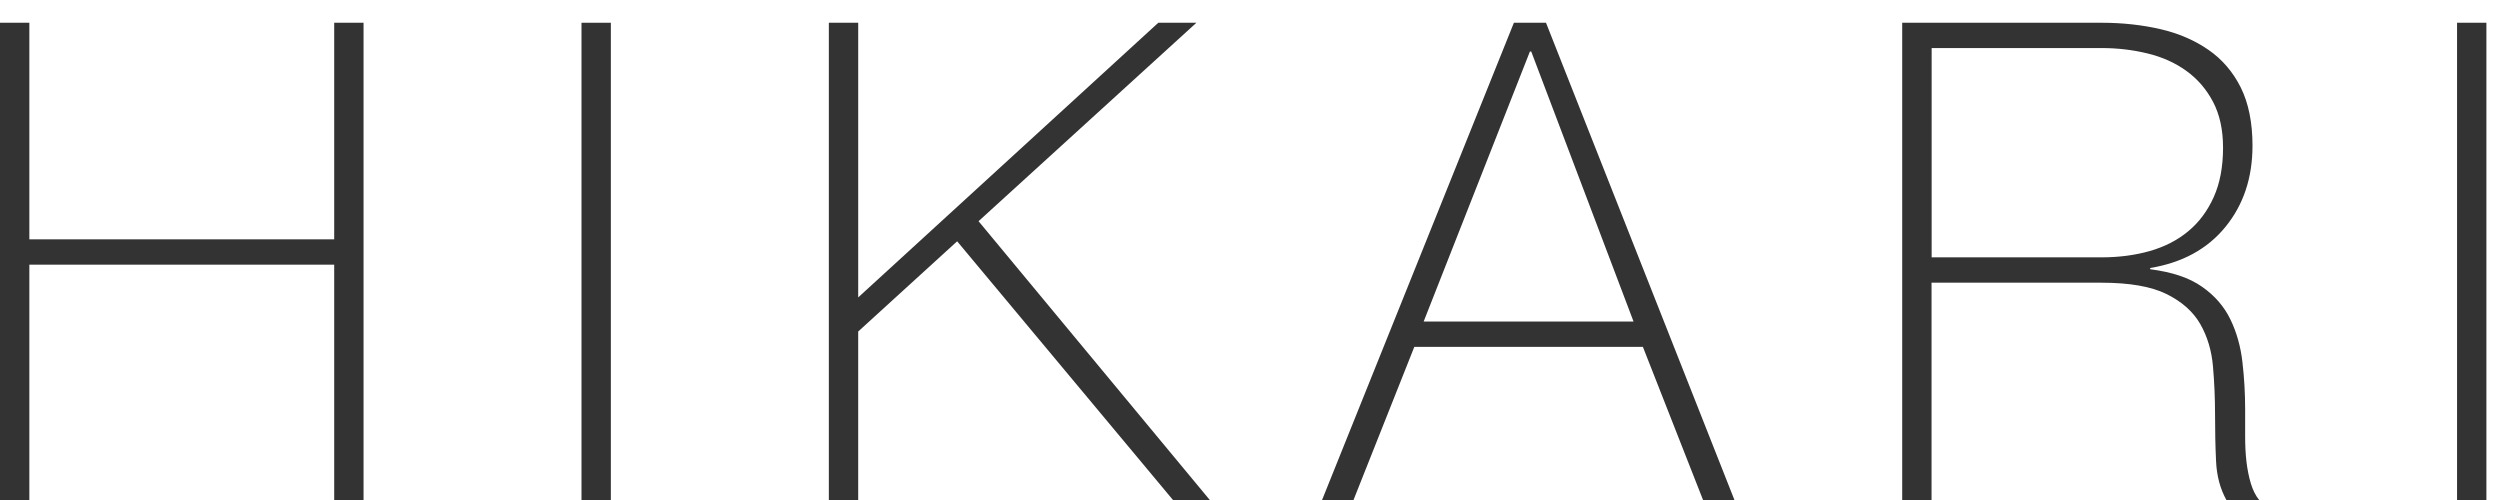 <?xml version="1.0" encoding="utf-8"?>
<!-- Generator: Adobe Illustrator 15.1.0, SVG Export Plug-In  -->
<!DOCTYPE svg PUBLIC "-//W3C//DTD SVG 1.1//EN" "http://www.w3.org/Graphics/SVG/1.1/DTD/svg11.dtd">
<svg version="1.1"
	 xmlns="http://www.w3.org/2000/svg" xmlns:xlink="http://www.w3.org/1999/xlink" xmlns:a="http://ns.adobe.com/AdobeSVGViewerExtensions/3.0/"
	 x="0px" y="0px" width="50px" height="10px" viewBox="0 0 50 10" enable-background="new 0 0 50 10" xml:space="preserve">
<defs>
</defs>
<g display="none">
	<g display="inline">
		<path display="none" fill="#333333" d="M4.879,8.477H4.853C4.772,8.682,4.657,8.875,4.505,9.058
			C4.354,9.24,4.168,9.403,3.951,9.546C3.731,9.688,3.485,9.799,3.208,9.879C2.932,9.96,2.629,10,2.3,10
			c-0.731,0-1.297-0.159-1.698-0.475S0,8.721,0,8.062c0-0.4,0.081-0.729,0.241-0.983c0.16-0.253,0.362-0.453,0.607-0.602
			C1.094,6.33,1.366,6.226,1.664,6.164C1.963,6.102,2.25,6.057,2.527,6.029l0.788-0.066c0.366-0.027,0.653-0.069,0.863-0.128
			c0.208-0.057,0.367-0.137,0.475-0.239c0.106-0.103,0.174-0.234,0.2-0.395C4.879,5.04,4.893,4.84,4.893,4.6
			c0-0.188-0.035-0.361-0.106-0.521C4.715,3.917,4.604,3.774,4.452,3.65C4.3,3.525,4.104,3.427,3.863,3.355
			c-0.24-0.071-0.534-0.106-0.882-0.106c-0.616,0-1.113,0.152-1.491,0.454C1.112,4.006,0.905,4.466,0.869,5.08H0.36
			C0.396,4.323,0.64,3.755,1.089,3.376c0.45-0.379,1.09-0.568,1.918-0.568c0.829,0,1.433,0.163,1.812,0.488
			C5.198,3.62,5.388,4.047,5.388,4.572V8.57c0,0.097,0.002,0.195,0.006,0.294c0.005,0.098,0.02,0.187,0.047,0.267
			c0.027,0.081,0.071,0.144,0.133,0.194c0.063,0.049,0.152,0.073,0.267,0.073c0.09,0,0.214-0.013,0.375-0.04v0.428
			C6.083,9.822,5.944,9.839,5.801,9.839c-0.205,0-0.368-0.025-0.487-0.079C5.194,9.706,5.103,9.635,5.04,9.546
			C4.977,9.457,4.935,9.352,4.913,9.231S4.879,8.979,4.879,8.837V8.477z M4.879,5.936C4.754,6.088,4.565,6.189,4.311,6.243
			s-0.537,0.095-0.849,0.12L2.607,6.444c-0.25,0.026-0.499,0.064-0.749,0.113C1.609,6.606,1.384,6.688,1.183,6.806
			C0.982,6.92,0.819,7.078,0.695,7.279S0.508,7.74,0.508,8.062c0,0.509,0.161,0.885,0.481,1.129
			c0.321,0.246,0.762,0.368,1.323,0.368c0.58,0,1.039-0.104,1.377-0.313s0.598-0.45,0.775-0.723
			c0.179-0.271,0.292-0.534,0.341-0.789C4.854,7.48,4.879,7.309,4.879,7.218V5.936z"/>
		<path display="none" fill="#333333" d="M14.985,8.369h-0.026c-0.285,0.543-0.642,0.951-1.07,1.223
			C13.461,9.864,12.94,10,12.325,10c-0.517,0-0.962-0.099-1.336-0.294c-0.375-0.196-0.682-0.459-0.922-0.789
			c-0.241-0.329-0.42-0.712-0.535-1.143C9.416,7.342,9.357,6.89,9.357,6.418c0-0.509,0.062-0.983,0.187-1.425
			c0.125-0.441,0.314-0.822,0.568-1.143c0.254-0.321,0.573-0.575,0.956-0.762c0.383-0.188,0.833-0.281,1.35-0.281
			c0.276,0,0.548,0.038,0.815,0.113c0.268,0.076,0.515,0.185,0.742,0.328c0.228,0.143,0.426,0.321,0.596,0.535
			c0.168,0.214,0.298,0.454,0.388,0.722h0.026V0.295h0.508v9.544h-0.508V8.369z M12.432,9.559c0.436,0,0.813-0.089,1.13-0.267
			c0.316-0.179,0.579-0.415,0.788-0.709c0.209-0.294,0.366-0.631,0.468-1.01c0.103-0.378,0.153-0.764,0.153-1.155
			c0-0.402-0.051-0.791-0.153-1.171c-0.103-0.378-0.256-0.717-0.461-1.016c-0.206-0.298-0.471-0.537-0.795-0.715
			c-0.325-0.179-0.707-0.268-1.144-0.268c-0.454,0-0.841,0.087-1.163,0.261c-0.32,0.174-0.585,0.407-0.795,0.702
			c-0.209,0.294-0.36,0.632-0.454,1.016C9.912,5.61,9.865,6.007,9.865,6.418c0,0.4,0.051,0.79,0.154,1.169s0.258,0.715,0.468,1.009
			c0.209,0.295,0.474,0.528,0.795,0.702C11.603,9.472,11.986,9.559,12.432,9.559z"/>
		<path display="none" fill="#333333" d="M19.798,2.969h0.508v1.403h0.026c0.054-0.214,0.147-0.417,0.281-0.608
			c0.133-0.191,0.296-0.358,0.488-0.501c0.191-0.143,0.405-0.254,0.642-0.335c0.236-0.08,0.483-0.12,0.741-0.12
			c0.331,0,0.616,0.042,0.855,0.127c0.241,0.085,0.446,0.196,0.616,0.335c0.169,0.137,0.302,0.293,0.401,0.467
			c0.098,0.175,0.165,0.351,0.201,0.528h0.026c0.206-0.48,0.479-0.844,0.823-1.09c0.343-0.245,0.795-0.367,1.356-0.367
			c0.313,0,0.6,0.047,0.863,0.141s0.49,0.236,0.682,0.428c0.191,0.191,0.34,0.435,0.448,0.729c0.106,0.293,0.161,0.642,0.161,1.042
			v4.691h-0.508V5.135c0-0.438-0.067-0.78-0.201-1.029c-0.134-0.25-0.292-0.439-0.475-0.569s-0.366-0.209-0.547-0.24
			c-0.183-0.031-0.323-0.047-0.422-0.047c-0.311,0-0.599,0.054-0.861,0.16c-0.263,0.107-0.49,0.269-0.682,0.482
			c-0.191,0.214-0.341,0.479-0.448,0.795c-0.107,0.316-0.161,0.679-0.161,1.09v4.063h-0.508V5.135c0-0.428-0.064-0.77-0.194-1.023
			c-0.129-0.254-0.28-0.443-0.454-0.568s-0.353-0.205-0.535-0.24c-0.183-0.036-0.328-0.054-0.435-0.054
			c-0.24,0-0.49,0.049-0.748,0.147c-0.258,0.097-0.495,0.25-0.709,0.454c-0.214,0.205-0.388,0.469-0.521,0.789
			c-0.134,0.32-0.2,0.699-0.2,1.137v4.063h-0.508V2.969z"/>
		<path display="none" fill="#333333" d="M33.219,1.672V0.295h0.508v1.377H33.219z M33.219,9.839v-6.87h0.508v6.87H33.219z"/>
		<path display="none" fill="#333333" d="M38.526,4.493h0.04c0.063-0.224,0.176-0.434,0.341-0.629
			c0.165-0.196,0.366-0.365,0.602-0.509c0.236-0.143,0.499-0.252,0.789-0.327c0.289-0.075,0.59-0.109,0.903-0.101v0.509
			c-0.268-0.035-0.574-0.01-0.916,0.08c-0.343,0.09-0.671,0.285-0.983,0.589c-0.125,0.133-0.234,0.262-0.328,0.388
			c-0.093,0.124-0.172,0.262-0.234,0.412c-0.063,0.152-0.111,0.322-0.146,0.51c-0.036,0.187-0.059,0.409-0.067,0.668v3.756h-0.508
			v-6.87h0.508V4.493z"/>
		<path display="none" fill="#333333" d="M44.435,6.471v0.081c0,0.4,0.053,0.784,0.161,1.148c0.107,0.365,0.266,0.687,0.476,0.963
			s0.473,0.494,0.791,0.655c0.317,0.16,0.686,0.24,1.105,0.24c0.689,0,1.233-0.181,1.636-0.541c0.402-0.361,0.679-0.862,0.832-1.504
			h0.507c-0.152,0.802-0.479,1.417-0.982,1.845C48.456,9.786,47.79,10,46.961,10c-0.508,0-0.952-0.092-1.331-0.274
			c-0.379-0.183-0.695-0.432-0.949-0.749c-0.254-0.315-0.443-0.689-0.568-1.122c-0.125-0.433-0.187-0.897-0.187-1.397
			c0-0.481,0.064-0.942,0.194-1.383c0.13-0.442,0.324-0.829,0.582-1.163c0.258-0.335,0.582-0.603,0.969-0.804
			c0.388-0.199,0.844-0.3,1.371-0.3c0.481,0,0.907,0.09,1.276,0.269c0.37,0.178,0.68,0.42,0.929,0.728
			c0.25,0.308,0.438,0.664,0.568,1.069c0.128,0.406,0.194,0.841,0.194,1.304c0,0.044-0.002,0.096-0.007,0.153
			c-0.004,0.059-0.006,0.104-0.006,0.141H44.435z M49.488,6.029c-0.018-0.374-0.08-0.729-0.188-1.063
			c-0.108-0.335-0.266-0.629-0.476-0.882c-0.21-0.254-0.465-0.457-0.764-0.608c-0.299-0.151-0.641-0.228-1.025-0.228
			c-0.411,0-0.773,0.078-1.085,0.234c-0.313,0.155-0.577,0.36-0.791,0.614c-0.215,0.255-0.381,0.55-0.496,0.889
			c-0.117,0.339-0.188,0.688-0.215,1.043H49.488z"/>
	</g>
</g>
<g>
	<g>
		<path fill="#333333" d="M0,0.455h0.587v4.331h6.097V0.455h0.587V10H6.684V5.294H0.587V10H0V0.455z"/>
		<path fill="#333333" d="M11.63,0.455h0.587V10H11.63V0.455z"/>
		<path fill="#333333" d="M16.577,0.455h0.587v5.493l6.002-5.493h0.762l-4.357,3.969L24.196,10H23.46l-4.317-5.174L17.164,6.63V10
			h-0.587V0.455z"/>
		<path fill="#333333" d="M30.278,0.455h0.642L34.689,10h-0.628l-1.203-3.062h-4.572L27.07,10h-0.629L30.278,0.455z M32.671,6.431
			l-2.046-5.4h-0.027l-2.125,5.4H32.671z"/>
		<path fill="#333333" d="M38.046,0.455h3.983c0.419,0,0.811,0.043,1.176,0.127c0.365,0.084,0.686,0.223,0.963,0.414
			c0.276,0.19,0.492,0.443,0.648,0.755c0.155,0.313,0.234,0.701,0.234,1.163c0,0.643-0.181,1.183-0.542,1.625
			c-0.36,0.441-0.862,0.715-1.504,0.821v0.025c0.437,0.055,0.783,0.171,1.037,0.35c0.254,0.177,0.443,0.396,0.568,0.655
			c0.125,0.259,0.205,0.544,0.24,0.855c0.036,0.312,0.054,0.622,0.054,0.936c0,0.188,0,0.37,0,0.547
			c0,0.179,0.008,0.348,0.026,0.502c0.018,0.156,0.047,0.301,0.087,0.436c0.04,0.133,0.095,0.245,0.167,0.334h-0.655
			c-0.125-0.224-0.194-0.484-0.207-0.781c-0.014-0.3-0.02-0.609-0.02-0.931s-0.014-0.639-0.041-0.956
			c-0.027-0.317-0.111-0.599-0.254-0.85c-0.143-0.249-0.368-0.449-0.675-0.601c-0.308-0.152-0.742-0.227-1.304-0.227h-3.396V10
			h-0.587V0.455z M42.029,5.147c0.348,0,0.67-0.042,0.969-0.127c0.298-0.086,0.554-0.217,0.768-0.396
			c0.214-0.177,0.384-0.405,0.508-0.681c0.125-0.277,0.187-0.606,0.187-0.99c0-0.355-0.066-0.661-0.2-0.916
			c-0.133-0.253-0.312-0.46-0.535-0.62c-0.223-0.161-0.481-0.277-0.775-0.348c-0.294-0.072-0.601-0.108-0.922-0.108h-3.396v4.186
			H42.029z"/>
		<path fill="#333333" d="M49.141,0.455h0.587V10h-0.587V0.455z"/>
	</g>
</g>
<g display="none">
	<g display="inline">
		<path display="none" fill="#333333" d="M5.441,9.84H4.934V8.369H4.907C4.817,8.628,4.691,8.857,4.526,9.058
			c-0.166,0.2-0.356,0.373-0.575,0.515c-0.218,0.143-0.457,0.25-0.715,0.321C2.977,9.965,2.714,10,2.447,10
			c-0.402,0-0.742-0.05-1.023-0.146c-0.28-0.099-0.51-0.229-0.688-0.388C0.557,9.305,0.417,9.124,0.314,8.925
			c-0.103-0.201-0.176-0.404-0.22-0.609c-0.045-0.204-0.071-0.403-0.08-0.594C0.005,7.529,0,7.361,0,7.219v-4.25h0.508v4.345
			c0,0.178,0.014,0.394,0.04,0.647C0.575,8.216,0.653,8.46,0.782,8.696s0.323,0.438,0.582,0.608c0.259,0.17,0.624,0.254,1.097,0.254
			c0.382,0,0.728-0.072,1.036-0.214c0.308-0.143,0.567-0.34,0.781-0.595c0.214-0.254,0.377-0.557,0.488-0.909
			c0.111-0.352,0.167-0.737,0.167-1.156V2.969h0.507V9.84z"/>
		<path display="none" fill="#333333" d="M9.611,2.969h0.508v1.471h0.027c0.089-0.259,0.216-0.488,0.381-0.688
			c0.165-0.201,0.356-0.372,0.575-0.516c0.218-0.142,0.456-0.249,0.715-0.32c0.258-0.071,0.521-0.106,0.788-0.106
			c0.402,0,0.742,0.048,1.023,0.146c0.28,0.099,0.51,0.228,0.688,0.388c0.179,0.161,0.318,0.341,0.422,0.541
			c0.103,0.201,0.176,0.404,0.22,0.609c0.045,0.204,0.071,0.402,0.08,0.594c0.009,0.192,0.013,0.358,0.013,0.501V9.84h-0.507V5.495
			c0-0.17-0.014-0.383-0.04-0.642c-0.027-0.259-0.105-0.507-0.234-0.742c-0.129-0.236-0.325-0.439-0.588-0.607
			c-0.263-0.17-0.627-0.255-1.09-0.255c-0.393,0-0.74,0.071-1.042,0.215c-0.303,0.143-0.561,0.34-0.775,0.594
			s-0.377,0.558-0.488,0.909c-0.111,0.353-0.167,0.738-0.167,1.157V9.84H9.611V2.969z"/>
		<path display="none" fill="#333333" d="M19.344,1.672V0.295h0.508v1.377H19.344z M19.344,9.84V2.969h0.508V9.84H19.344z"/>
		<path display="none" fill="#333333" d="M24.317,5.95h2.86v0.508h-2.86V5.95z"/>
	</g>
</g>
<g display="none">
	<g display="inline">
		<path display="none" fill="#333333" d="M0,0.228h5.988v0.508H0.587V4.56h4.867v0.508H0.587v4.706H0V0.228z"/>
		<path display="none" fill="#333333" d="M10.131,0.228v5.722c0,0.188,0.009,0.405,0.027,0.654c0.018,0.25,0.062,0.506,0.133,0.77
			c0.072,0.263,0.172,0.521,0.301,0.775c0.129,0.254,0.306,0.479,0.527,0.682c0.223,0.201,0.497,0.36,0.823,0.481
			c0.325,0.12,0.72,0.181,1.183,0.181c0.589,0,1.081-0.083,1.478-0.247C15,9.08,15.321,8.843,15.566,8.536
			c0.245-0.308,0.421-0.679,0.528-1.117c0.106-0.436,0.16-0.926,0.16-1.47V0.228h0.588v5.722c0,0.57-0.06,1.101-0.181,1.591
			c-0.121,0.489-0.322,0.918-0.608,1.283c-0.286,0.365-0.667,0.652-1.144,0.862C14.435,9.896,13.839,10,13.126,10
			c-0.561,0-1.042-0.071-1.443-0.215c-0.402-0.142-0.734-0.326-0.996-0.555c-0.263-0.227-0.47-0.487-0.622-0.781
			c-0.152-0.294-0.267-0.59-0.348-0.89C9.638,7.262,9.588,6.973,9.57,6.691c-0.018-0.28-0.026-0.528-0.026-0.742V0.228H10.131z"/>
		<path display="none" fill="#333333" d="M20.279,0.228h0.602l2.486,8.917h0.027l2.527-8.917h0.735l2.567,8.917h0.026l2.447-8.917
			h0.627l-2.741,9.546h-0.667l-2.62-9.038h-0.027l-2.58,9.038h-0.656L20.279,0.228z"/>
		<path display="none" fill="#333333" d="M38.353,0.228h0.642l3.77,9.546h-0.629l-1.203-3.063h-4.572l-1.216,3.063h-0.628
			L38.353,0.228z M40.746,6.203l-2.045-5.4h-0.027l-2.125,5.4H40.746z"/>
		<path display="none" fill="#333333" d="M46.121,0.228h3.984c0.419,0,0.811,0.043,1.176,0.127c0.366,0.085,0.686,0.223,0.963,0.415
			c0.276,0.191,0.492,0.443,0.647,0.755c0.156,0.313,0.234,0.7,0.234,1.163c0,0.642-0.181,1.183-0.541,1.625
			c-0.361,0.44-0.863,0.715-1.504,0.821v0.027c0.437,0.053,0.782,0.169,1.036,0.347c0.254,0.178,0.443,0.397,0.568,0.655
			c0.125,0.259,0.205,0.544,0.24,0.855c0.036,0.313,0.054,0.624,0.054,0.936c0,0.188,0,0.371,0,0.549s0.008,0.346,0.026,0.501
			c0.018,0.156,0.047,0.301,0.087,0.435c0.041,0.134,0.096,0.245,0.167,0.335h-0.655c-0.125-0.224-0.194-0.484-0.207-0.782
			c-0.014-0.3-0.02-0.609-0.02-0.93c0-0.321-0.014-0.64-0.04-0.956c-0.027-0.316-0.111-0.6-0.254-0.85
			c-0.143-0.249-0.367-0.449-0.675-0.601c-0.308-0.152-0.742-0.228-1.303-0.228h-3.396v4.346h-0.587V0.228z M50.104,4.92
			c0.347,0,0.67-0.042,0.969-0.127c0.298-0.085,0.554-0.216,0.768-0.395c0.214-0.178,0.384-0.405,0.508-0.682
			s0.187-0.605,0.187-0.989c0-0.356-0.066-0.662-0.2-0.916c-0.134-0.255-0.313-0.461-0.535-0.621
			c-0.223-0.16-0.481-0.276-0.775-0.348c-0.294-0.071-0.602-0.107-0.922-0.107h-3.396V4.92H50.104z"/>
		<path display="none" fill="#333333" d="M57.215,0.228h0.587v9.546h-0.587V0.228z"/>
		<path display="none" fill="#333333" d="M67.522,0.735V0.228h7.312v0.508h-3.368v9.038h-0.588V0.735H67.522z"/>
		<path display="none" fill="#333333" d="M86.251,5c0,0.695-0.104,1.349-0.309,1.957C85.738,7.568,85.442,8.1,85.054,8.55
			s-0.863,0.804-1.424,1.063C83.069,9.869,82.432,10,81.719,10S80.367,9.869,79.8,9.612C79.235,9.354,78.758,9,78.37,8.55
			s-0.684-0.981-0.889-1.593C77.276,6.349,77.174,5.695,77.174,5s0.102-1.348,0.307-1.958S77.982,1.9,78.37,1.451
			C78.758,1,79.235,0.646,79.8,0.388C80.367,0.13,81.006,0,81.719,0s1.35,0.13,1.911,0.388C84.191,0.646,84.667,1,85.054,1.451
			c0.388,0.449,0.684,0.98,0.889,1.591C86.148,3.652,86.251,4.305,86.251,5z M77.762,5c0,0.615,0.089,1.194,0.268,1.738
			c0.178,0.543,0.436,1.019,0.775,1.424c0.338,0.405,0.753,0.729,1.243,0.968c0.49,0.241,1.046,0.362,1.671,0.362
			c0.624,0,1.178-0.121,1.664-0.362c0.486-0.239,0.897-0.563,1.236-0.968c0.339-0.405,0.597-0.881,0.776-1.424
			C85.573,6.194,85.663,5.615,85.663,5s-0.089-1.194-0.267-1.738c-0.179-0.543-0.437-1.019-0.776-1.423
			c-0.339-0.406-0.75-0.729-1.236-0.969c-0.486-0.241-1.041-0.362-1.664-0.362c-0.625,0-1.181,0.121-1.671,0.362
			c-0.49,0.239-0.905,0.563-1.243,0.969c-0.34,0.404-0.598,0.88-0.775,1.423C77.851,3.806,77.762,4.385,77.762,5z"/>
	</g>
</g>
<g display="none">
	<g display="inline">
		<path display="none" fill="#333333" d="M0,0.295h0.587v9.037h5.415v0.507H0V0.295z"/>
		<path display="none" fill="#333333" d="M14.704,9.839h-0.507v-1.47h-0.027c-0.089,0.259-0.216,0.488-0.38,0.688
			c-0.166,0.201-0.356,0.372-0.576,0.515c-0.218,0.143-0.457,0.25-0.715,0.321C12.239,9.965,11.978,10,11.71,10
			c-0.401,0-0.742-0.05-1.023-0.146c-0.28-0.099-0.51-0.228-0.688-0.388C9.82,9.305,9.68,9.124,9.577,8.925
			c-0.103-0.201-0.176-0.404-0.22-0.609C9.312,8.111,9.286,7.913,9.277,7.721C9.268,7.529,9.263,7.362,9.263,7.219v-4.25h0.508
			v4.344c0,0.179,0.014,0.395,0.04,0.648c0.027,0.255,0.104,0.498,0.234,0.735c0.129,0.237,0.323,0.439,0.581,0.608
			c0.259,0.17,0.624,0.254,1.097,0.254c0.383,0,0.728-0.071,1.037-0.214c0.307-0.143,0.567-0.341,0.781-0.594
			c0.214-0.255,0.376-0.558,0.488-0.91c0.112-0.352,0.168-0.737,0.168-1.156V2.969h0.507V9.839z"/>
		<path display="none" fill="#333333" d="M24.049,5.094c-0.026-0.303-0.104-0.57-0.234-0.802c-0.128-0.232-0.296-0.424-0.501-0.574
			c-0.205-0.152-0.444-0.269-0.715-0.348c-0.272-0.08-0.564-0.121-0.876-0.121c-0.428,0-0.806,0.087-1.137,0.261
			c-0.33,0.174-0.605,0.405-0.829,0.695c-0.223,0.29-0.393,0.619-0.508,0.988c-0.116,0.371-0.174,0.751-0.174,1.145
			c0,0.463,0.053,0.891,0.161,1.283c0.106,0.392,0.272,0.732,0.494,1.022c0.223,0.29,0.499,0.515,0.83,0.675
			c0.329,0.16,0.717,0.24,1.163,0.24c0.32,0,0.617-0.053,0.889-0.16c0.272-0.106,0.512-0.254,0.722-0.441
			c0.209-0.187,0.381-0.411,0.515-0.675c0.134-0.263,0.222-0.55,0.267-0.862h0.508c-0.054,0.41-0.166,0.775-0.334,1.096
			c-0.17,0.321-0.384,0.592-0.642,0.81c-0.259,0.219-0.553,0.386-0.883,0.501S22.089,10,21.723,10c-0.561,0-1.04-0.101-1.437-0.301
			c-0.396-0.2-0.722-0.471-0.976-0.809c-0.254-0.339-0.441-0.729-0.562-1.17c-0.12-0.441-0.181-0.902-0.181-1.383
			c0-0.481,0.069-0.937,0.208-1.364c0.138-0.428,0.34-0.803,0.607-1.123c0.268-0.321,0.598-0.575,0.989-0.762
			c0.393-0.187,0.843-0.281,1.351-0.281c0.375,0,0.724,0.047,1.049,0.141c0.326,0.094,0.615,0.234,0.869,0.422
			c0.254,0.187,0.461,0.426,0.622,0.715s0.259,0.626,0.294,1.009H24.049z"/>
		<path display="none" fill="#333333" d="M28.674,6.471v0.081c0,0.4,0.053,0.784,0.161,1.148c0.107,0.365,0.266,0.687,0.476,0.963
			s0.473,0.495,0.791,0.655s0.686,0.24,1.105,0.24c0.689,0,1.233-0.181,1.636-0.541c0.402-0.361,0.679-0.862,0.832-1.504h0.507
			c-0.152,0.802-0.479,1.416-0.982,1.844C32.695,9.785,32.029,10,31.201,10c-0.508,0-0.952-0.092-1.331-0.274
			c-0.379-0.182-0.695-0.432-0.949-0.748s-0.443-0.69-0.568-1.123c-0.125-0.433-0.187-0.897-0.187-1.397
			c0-0.481,0.064-0.942,0.194-1.384c0.129-0.439,0.323-0.827,0.581-1.162c0.258-0.334,0.582-0.602,0.969-0.802
			c0.388-0.201,0.845-0.302,1.371-0.302c0.481,0,0.907,0.09,1.276,0.269c0.37,0.178,0.68,0.42,0.929,0.728
			c0.25,0.308,0.438,0.664,0.568,1.069c0.128,0.406,0.194,0.841,0.194,1.304c0,0.045-0.002,0.096-0.007,0.153
			c-0.004,0.059-0.006,0.104-0.006,0.141H28.674z M33.728,6.029c-0.018-0.374-0.08-0.729-0.188-1.063
			c-0.107-0.333-0.266-0.629-0.476-0.882c-0.21-0.255-0.465-0.457-0.764-0.608s-0.641-0.228-1.025-0.228
			c-0.411,0-0.773,0.079-1.085,0.234c-0.313,0.155-0.577,0.36-0.791,0.614c-0.215,0.255-0.38,0.551-0.496,0.889
			c-0.116,0.34-0.188,0.688-0.215,1.043H33.728z"/>
	</g>
</g>
<g display="none">
	<g display="inline">
		<path display="none" fill="#333333" d="M1,1.673V0.295h0.508v1.378H1z M1,9.841V2.969h0.508v6.872H1z"/>
		<path display="none" fill="#333333" d="M5.798,2.969h0.508V4.44h0.027c0.089-0.259,0.216-0.488,0.38-0.688
			C6.879,3.551,7.07,3.38,7.29,3.235c0.218-0.141,0.456-0.249,0.715-0.319C8.263,2.844,8.525,2.81,8.793,2.81
			c0.401,0,0.742,0.048,1.023,0.146c0.28,0.099,0.51,0.228,0.688,0.388c0.179,0.161,0.318,0.34,0.422,0.54
			c0.103,0.201,0.176,0.404,0.22,0.609c0.045,0.204,0.071,0.403,0.081,0.594c0.009,0.193,0.013,0.359,0.013,0.502v4.252h-0.507
			V5.495c0-0.169-0.014-0.382-0.04-0.641c-0.027-0.26-0.105-0.507-0.234-0.743c-0.129-0.235-0.325-0.438-0.588-0.606
			C9.606,3.334,9.243,3.249,8.78,3.249c-0.393,0-0.74,0.073-1.042,0.216C7.434,3.607,7.176,3.804,6.962,4.059
			C6.748,4.312,6.585,4.615,6.474,4.967C6.362,5.32,6.306,5.706,6.306,6.124v3.717H5.798V2.969z"/>
		<path display="none" fill="#333333" d="M15.09,6.404c0-0.489,0.069-0.951,0.207-1.384c0.139-0.432,0.342-0.813,0.609-1.143
			s0.596-0.59,0.989-0.781c0.393-0.192,0.843-0.287,1.351-0.287c0.507,0,0.958,0.095,1.35,0.287
			c0.393,0.191,0.722,0.452,0.989,0.781c0.267,0.329,0.47,0.711,0.608,1.143C21.331,5.453,21.4,5.915,21.4,6.404
			c0,0.49-0.069,0.954-0.207,1.391c-0.139,0.438-0.341,0.817-0.608,1.143c-0.268,0.325-0.597,0.584-0.989,0.775
			C19.204,9.905,18.752,10,18.246,10c-0.508,0-0.958-0.095-1.351-0.287c-0.393-0.191-0.722-0.45-0.989-0.775
			s-0.47-0.705-0.609-1.143C15.16,7.358,15.09,6.895,15.09,6.404z M15.598,6.404c0,0.41,0.058,0.804,0.174,1.184
			c0.116,0.38,0.285,0.715,0.508,1.01c0.222,0.294,0.499,0.526,0.829,0.701c0.329,0.175,0.709,0.261,1.137,0.261
			s0.806-0.086,1.136-0.261c0.329-0.175,0.606-0.407,0.828-0.701c0.223-0.295,0.393-0.63,0.508-1.01
			c0.117-0.38,0.174-0.773,0.174-1.184c0-0.409-0.057-0.803-0.174-1.183c-0.115-0.38-0.285-0.715-0.508-1.01
			c-0.222-0.294-0.499-0.528-0.828-0.701c-0.33-0.175-0.708-0.262-1.136-0.262s-0.808,0.087-1.137,0.262
			c-0.33,0.173-0.607,0.407-0.829,0.701c-0.223,0.295-0.393,0.63-0.508,1.01C15.656,5.602,15.598,5.995,15.598,6.404z"/>
		<path display="none" fill="#333333" d="M25.77,4.493h0.04c0.063-0.224,0.176-0.433,0.342-0.629
			c0.165-0.195,0.365-0.365,0.601-0.509c0.236-0.143,0.5-0.251,0.789-0.327c0.289-0.074,0.59-0.108,0.903-0.101v0.509
			c-0.268-0.034-0.573-0.008-0.916,0.08c-0.343,0.091-0.671,0.285-0.983,0.589c-0.125,0.134-0.234,0.263-0.328,0.388
			c-0.093,0.124-0.171,0.263-0.234,0.413c-0.062,0.153-0.111,0.321-0.146,0.509c-0.036,0.188-0.058,0.411-0.067,0.668v3.758h-0.508
			V2.969h0.508V4.493z"/>
		<path display="none" fill="#333333" d="M31.773,1.673V0.295h0.508v1.378H31.773z M31.773,9.841V2.969h0.508v6.872H31.773z"/>
	</g>
</g>
</svg>
